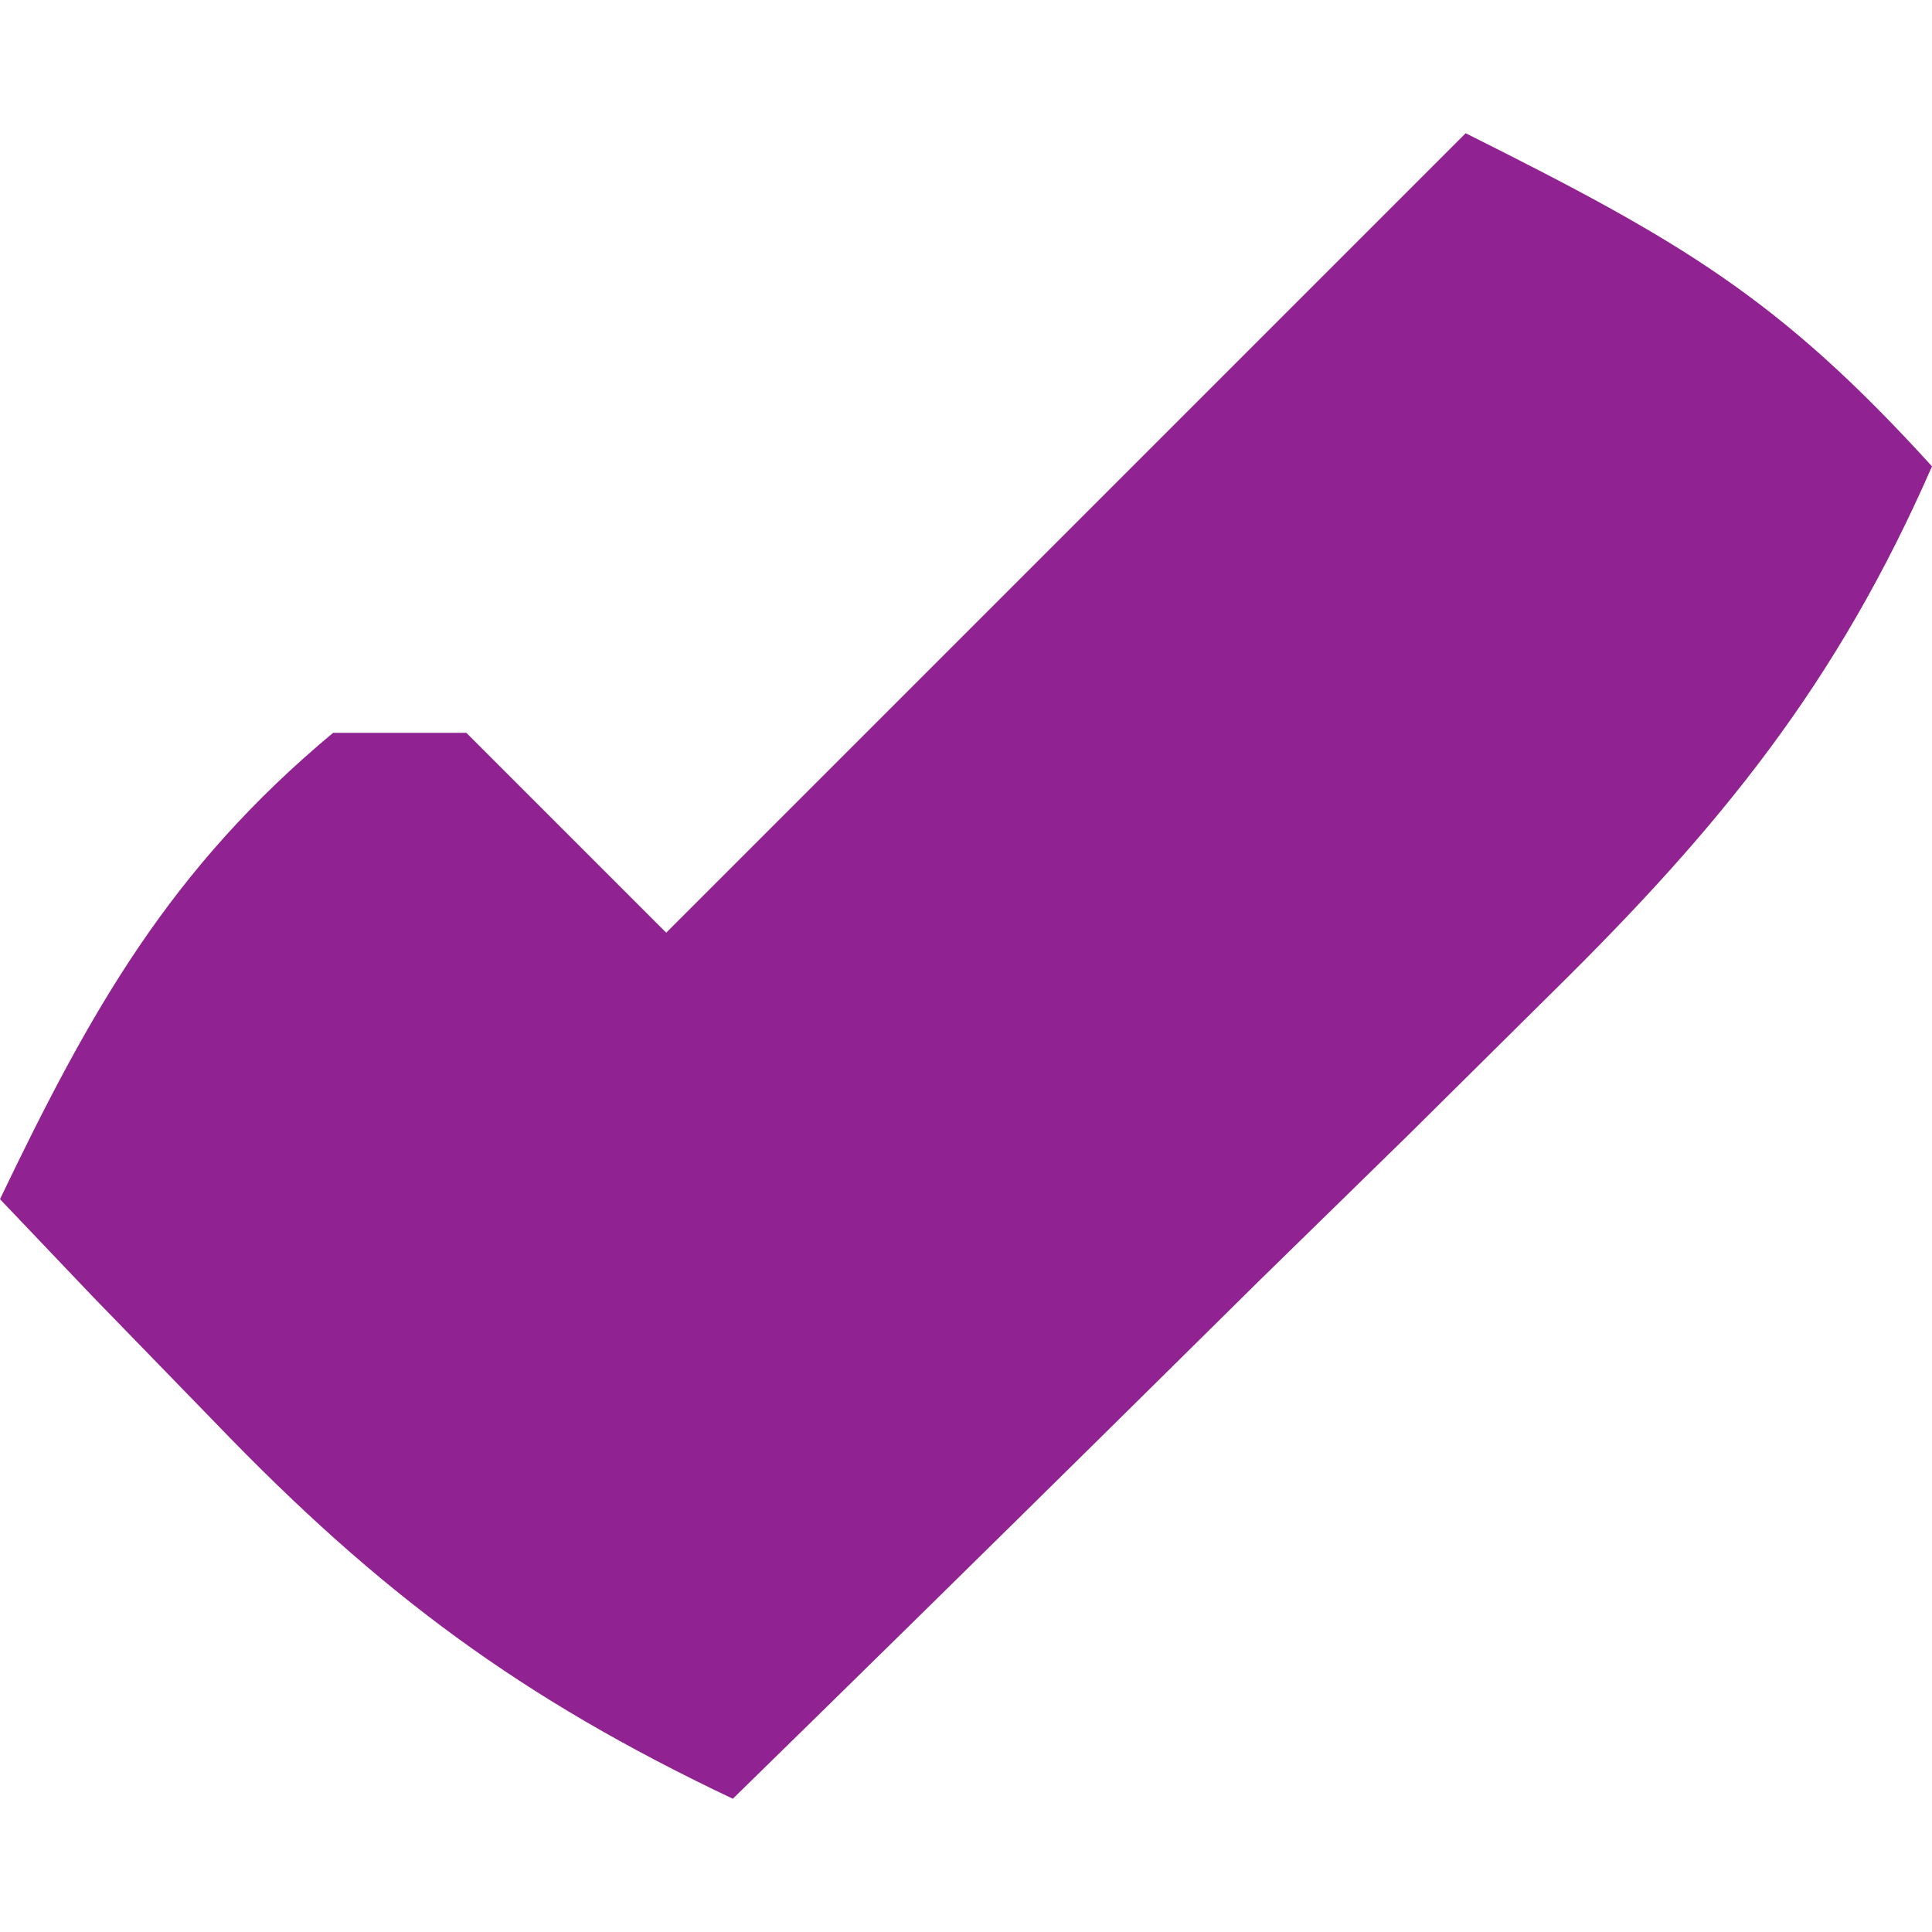 <svg xmlns="http://www.w3.org/2000/svg" version="1.1" width="29" height="29">
                            <path d="M0 0 C3.235 1.617 4.706 2.476 7 5 C5.574 8.259 3.833 10.402 1.305 12.891 C0.589 13.6 -0.126 14.309 -0.863 15.039 C-1.61 15.769 -2.356 16.498 -3.125 17.25 C-4.256 18.368 -4.256 18.368 -5.41 19.508 C-7.269 21.343 -9.132 23.174 -11 25 C-14.181 23.491 -16.299 21.921 -18.75 19.375 C-19.364 18.743 -19.977 18.112 -20.609 17.461 C-21.068 16.979 -21.527 16.497 -22 16 C-20.638 13.158 -19.448 11.04 -17 9 C-16.34 9 -15.68 9 -15 9 C-14.01 9.99 -13.02 10.98 -12 12 C-8.04 8.04 -4.08 4.08 0 0 Z " fill="#902391" transform="translate(22,2)"/>
                            </svg>

